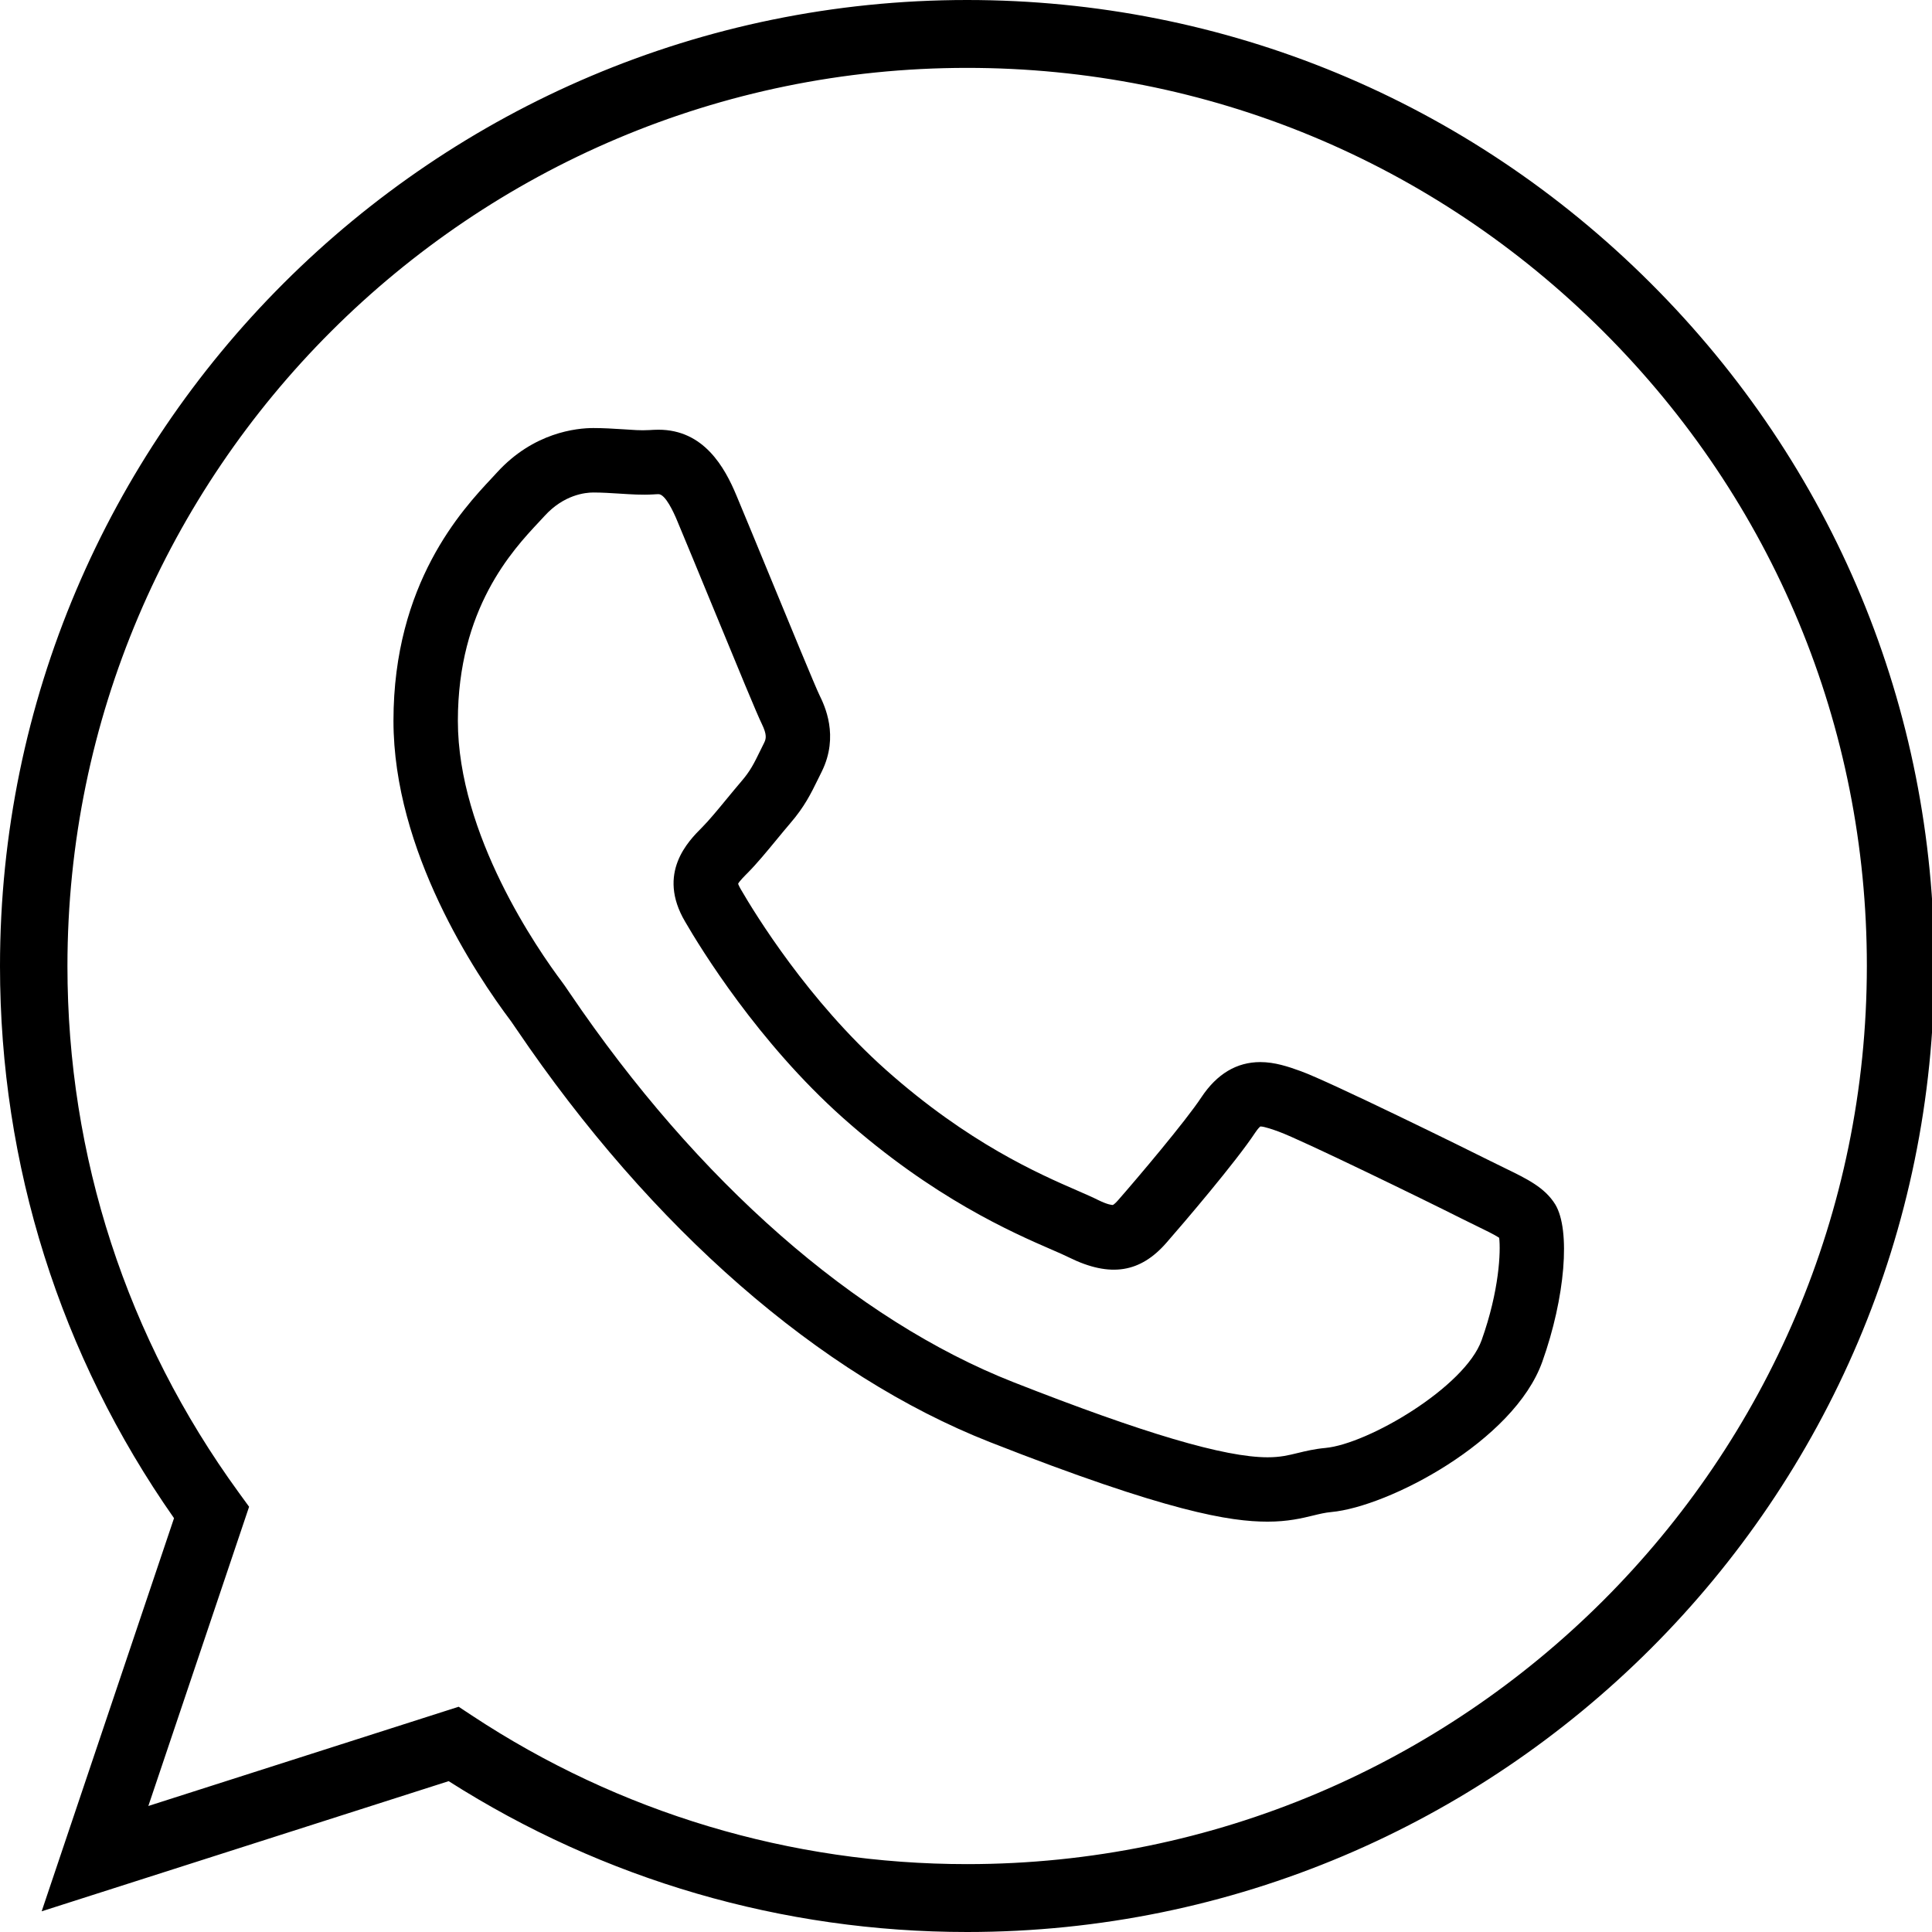 <?xml version="1.0" encoding="utf-8"?>
<!-- Generator: Adobe Illustrator 17.0.0, SVG Export Plug-In . SVG Version: 6.00 Build 0)  -->
<!DOCTYPE svg PUBLIC "-//W3C//DTD SVG 1.1//EN" "http://www.w3.org/Graphics/SVG/1.1/DTD/svg11.dtd">
<svg version="1.1" id="Livello_1" xmlns="http://www.w3.org/2000/svg" xmlns:xlink="http://www.w3.org/1999/xlink" x="0px" y="0px"
	 width="120px" height="120px" viewBox="0 0 120 120" enable-background="new 0 0 120 120" xml:space="preserve">
<g>
	<path d="M102.525,17.587C91.165,6.246,76.087,0,60.067,0C26.946,0,0,26.92,0,60.009c0,12.352,3.733,24.183,10.809,34.288
		l-8.221,24.418l25.279-8.084C37.5,116.764,48.611,120,60.067,120c33.126,0,60.076-26.918,60.076-60.004
		C120.147,43.994,113.891,28.933,102.525,17.587z M60.067,115.784c-10.973,0-21.605-3.19-30.746-9.225l-0.833-0.55l-19.274,6.164
		l6.258-18.586l-0.643-0.884c-6.961-9.571-10.64-20.877-10.64-32.694c0-30.765,25.067-55.793,55.878-55.793
		c14.907,0,28.939,5.812,39.509,16.364c10.566,10.548,16.382,24.546,16.378,39.415C115.953,90.757,90.883,115.784,60.067,115.784z"
		/>
	<path d="M93.472,72.555c-0.283-0.138-0.59-0.286-0.917-0.451c-1.33-0.67-10.032-4.954-11.764-5.573
		c-0.78-0.284-1.617-0.563-2.511-0.563c-1.463,0-2.69,0.73-3.656,2.181c-0.968,1.472-3.965,5.016-5.186,6.409
		c-0.21,0.24-0.313,0.286-0.322,0.286h-0.001c-0.066,0-0.33-0.023-0.926-0.317c-0.313-0.158-0.741-0.346-1.272-0.577
		c-2.367-1.029-6.774-2.944-11.901-7.508c-4.82-4.298-8.107-9.659-9.007-11.213c-0.125-0.213-0.154-0.328-0.164-0.332
		c0.066-0.151,0.407-0.493,0.597-0.683c0.57-0.575,1.195-1.333,1.799-2.067c0.283-0.343,0.565-0.687,0.833-1
		c0.895-1.037,1.289-1.842,1.746-2.775l0.226-0.458c1.086-2.213,0.163-4.103-0.146-4.735c-0.235-0.473-1.856-4.409-3.04-7.283
		c-0.809-1.964-1.598-3.879-2.119-5.122c-0.73-1.752-2.026-4.083-4.839-4.083c-0.196,0-0.385,0.011-0.566,0.022
		c-0.563,0.035-1.061-0.014-1.628-0.049c-0.604-0.039-1.229-0.077-1.853-0.077c-1.042,0-3.712,0.269-5.98,2.754l-0.325,0.351
		c-1.829,1.954-6.111,6.531-6.111,15.077c0,8.088,5.1,15.737,7.305,18.667c0.06,0.081,0.168,0.243,0.326,0.475
		c8.395,12.39,18.842,21.503,29.417,25.662c11.082,4.354,14.937,4.94,17.246,4.94c1.257,0,2.126-0.21,2.825-0.38
		c0.417-0.102,0.747-0.181,1.131-0.217c3.552-0.327,11.347-4.397,13.106-9.336c1.419-3.979,1.77-8.172,0.806-9.768
		C95.951,73.758,94.857,73.227,93.472,72.555z M92.027,83.239c-1.039,2.915-7.059,6.452-9.706,6.696
		c-0.675,0.062-1.224,0.194-1.707,0.312c-0.616,0.15-1.103,0.268-1.882,0.268c-2.669,0-7.685-1.481-15.782-4.663
		c-9.832-3.867-19.623-12.455-27.569-24.183c-0.221-0.327-0.374-0.549-0.453-0.652c-1.522-2.023-6.489-9.171-6.489-16.246
		c0-6.966,3.398-10.599,5.032-12.344l0.359-0.387c1.194-1.309,2.514-1.45,3.025-1.45c0.539,0,1.079,0.036,1.6,0.068
		c0.745,0.047,1.397,0.094,2.136,0.05c0.1-0.006,0.203-0.015,0.311-0.015c0.426,0,0.944,1.133,1.148,1.625
		c0.52,1.241,1.305,3.147,2.111,5.103c1.778,4.318,2.878,6.98,3.15,7.527c0.34,0.696,0.274,0.938,0.149,1.193l-0.233,0.472
		c-0.402,0.822-0.624,1.274-1.187,1.927c-0.29,0.338-0.588,0.701-0.888,1.064c-0.546,0.663-1.11,1.349-1.546,1.787
		c-0.847,0.849-2.832,2.835-1.052,5.855c0.968,1.671,4.534,7.487,9.8,12.182c5.606,4.989,10.577,7.15,12.967,8.188
		c0.442,0.192,0.8,0.346,1.077,0.486c2.593,1.278,4.448,0.924,6.05-0.912c1.057-1.206,4.337-5.051,5.511-6.835
		c0.188-0.284,0.308-0.377,0.321-0.389c0.264,0.001,0.855,0.217,1.151,0.324c1.32,0.473,9.051,4.239,11.322,5.384
		c0.347,0.175,0.671,0.332,0.971,0.478c0.502,0.243,1.105,0.536,1.392,0.728C93.218,77.706,93.13,80.148,92.027,83.239z"/>
</g>
</svg>
